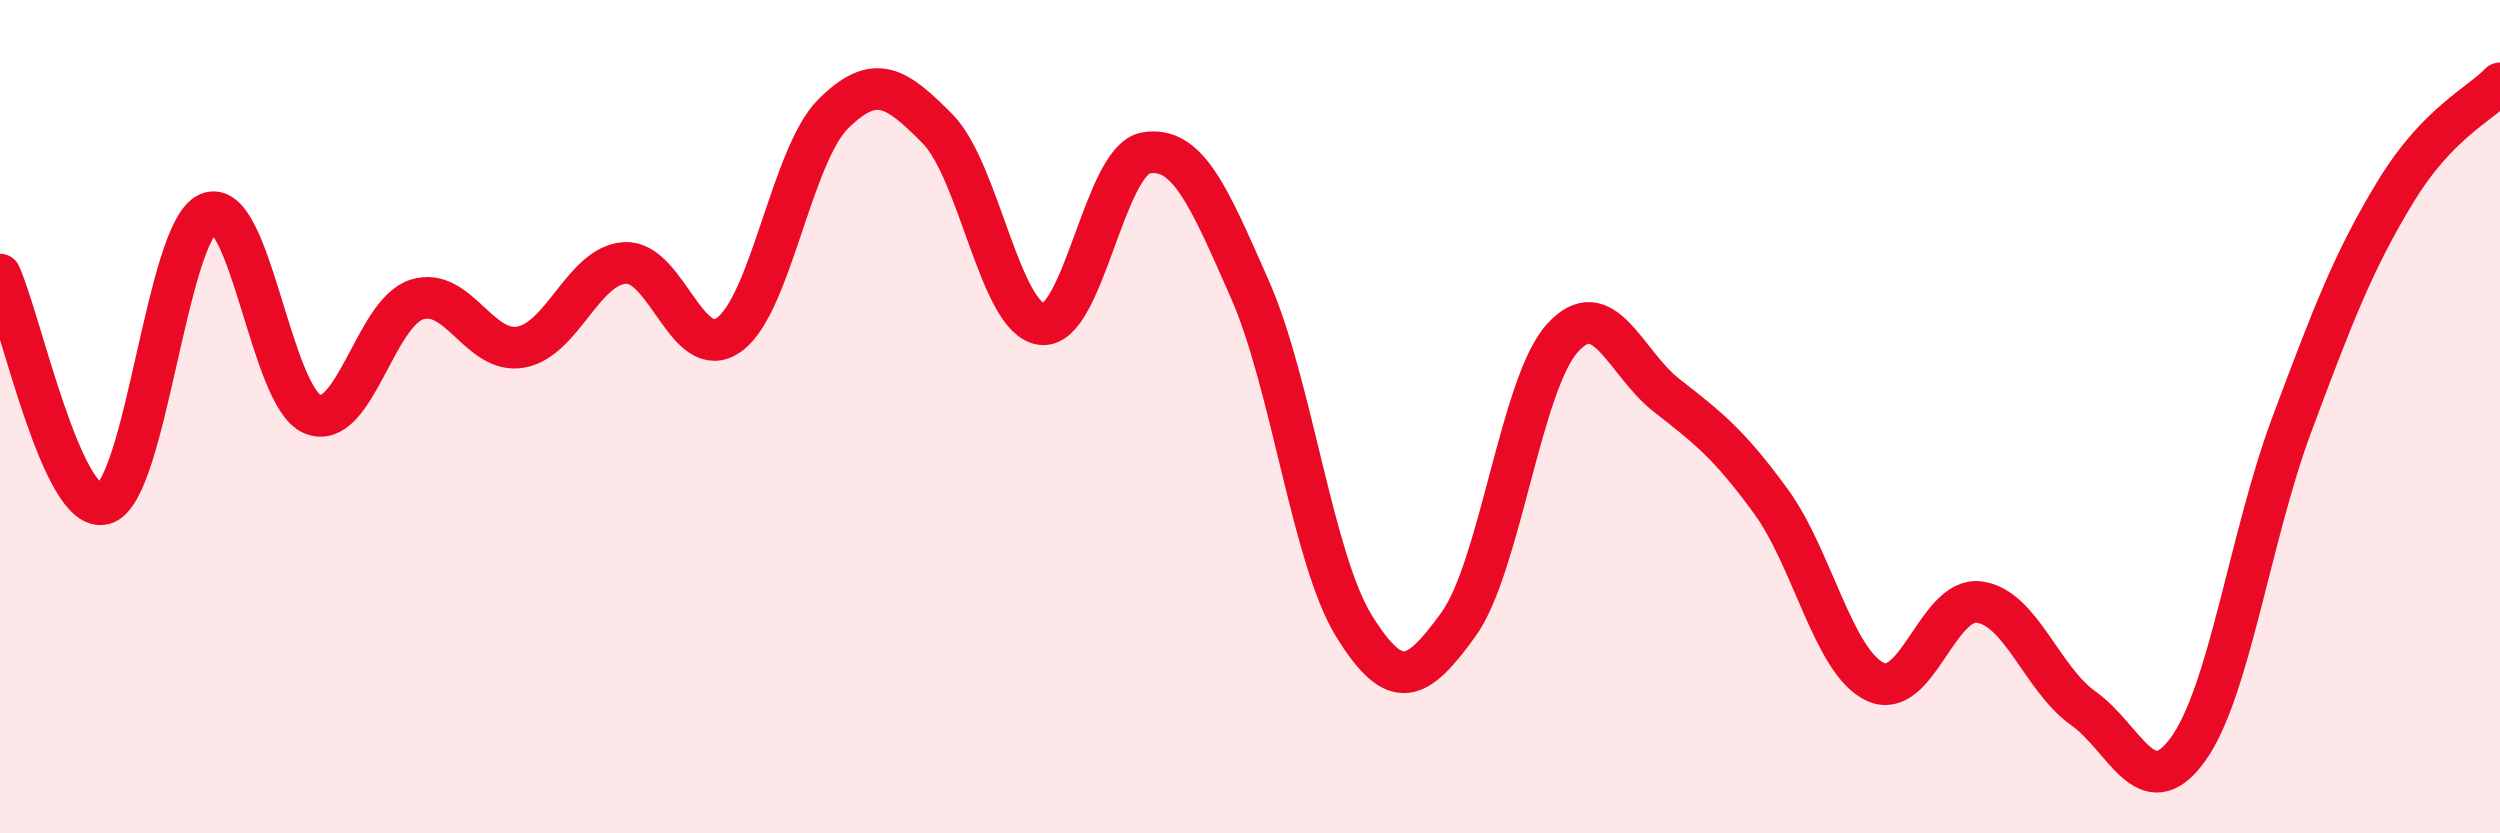 
    <svg width="60" height="20" viewBox="0 0 60 20" xmlns="http://www.w3.org/2000/svg">
      <path
        d="M 0,6.59 C 0.5,7.69 1.5,12.38 2.5,12.09 C 3.5,11.8 4,5.55 5,5.12 C 6,4.69 6.5,9.53 7.5,9.94 C 8.5,10.35 9,7.51 10,7.19 C 11,6.87 11.5,8.51 12.5,8.33 C 13.5,8.15 14,6.37 15,6.31 C 16,6.25 16.5,8.75 17.5,8.03 C 18.5,7.31 19,3.72 20,2.73 C 21,1.74 21.5,2.08 22.5,3.09 C 23.5,4.1 24,7.66 25,7.78 C 26,7.9 26.5,3.84 27.5,3.67 C 28.5,3.5 29,4.68 30,6.95 C 31,9.22 31.5,13.42 32.5,15.03 C 33.5,16.64 34,16.37 35,14.99 C 36,13.61 36.5,9.21 37.5,8.11 C 38.5,7.01 39,8.71 40,9.49 C 41,10.27 41.5,10.66 42.5,12.03 C 43.5,13.4 44,15.88 45,16.36 C 46,16.84 46.5,14.32 47.5,14.45 C 48.5,14.58 49,16.29 50,17 C 51,17.71 51.5,19.36 52.5,18 C 53.5,16.64 54,12.88 55,10.2 C 56,7.52 56.5,6.23 57.5,4.59 C 58.5,2.95 59.5,2.52 60,2L60 20L0 20Z"
        fill="#EB0A25"
        opacity="0.1"
        stroke-linecap="round"
        stroke-linejoin="round"
      />
      <path
        d="M 0,6.59 C 0.5,7.69 1.5,12.38 2.5,12.09 C 3.5,11.8 4,5.55 5,5.12 C 6,4.69 6.5,9.53 7.5,9.94 C 8.5,10.35 9,7.51 10,7.19 C 11,6.87 11.5,8.51 12.5,8.33 C 13.5,8.15 14,6.37 15,6.31 C 16,6.25 16.5,8.75 17.5,8.03 C 18.5,7.31 19,3.72 20,2.73 C 21,1.74 21.5,2.08 22.5,3.09 C 23.5,4.1 24,7.66 25,7.78 C 26,7.9 26.5,3.84 27.5,3.67 C 28.5,3.5 29,4.68 30,6.95 C 31,9.22 31.5,13.42 32.5,15.03 C 33.5,16.64 34,16.37 35,14.99 C 36,13.61 36.5,9.21 37.5,8.11 C 38.5,7.01 39,8.71 40,9.49 C 41,10.27 41.5,10.66 42.5,12.03 C 43.5,13.4 44,15.88 45,16.36 C 46,16.84 46.5,14.32 47.5,14.45 C 48.5,14.58 49,16.29 50,17 C 51,17.71 51.5,19.36 52.5,18 C 53.5,16.64 54,12.88 55,10.2 C 56,7.52 56.5,6.23 57.5,4.59 C 58.5,2.95 59.5,2.52 60,2"
        stroke="#EB0A25"
        stroke-width="1"
        fill="none"
        stroke-linecap="round"
        stroke-linejoin="round"
      />
    </svg>
  